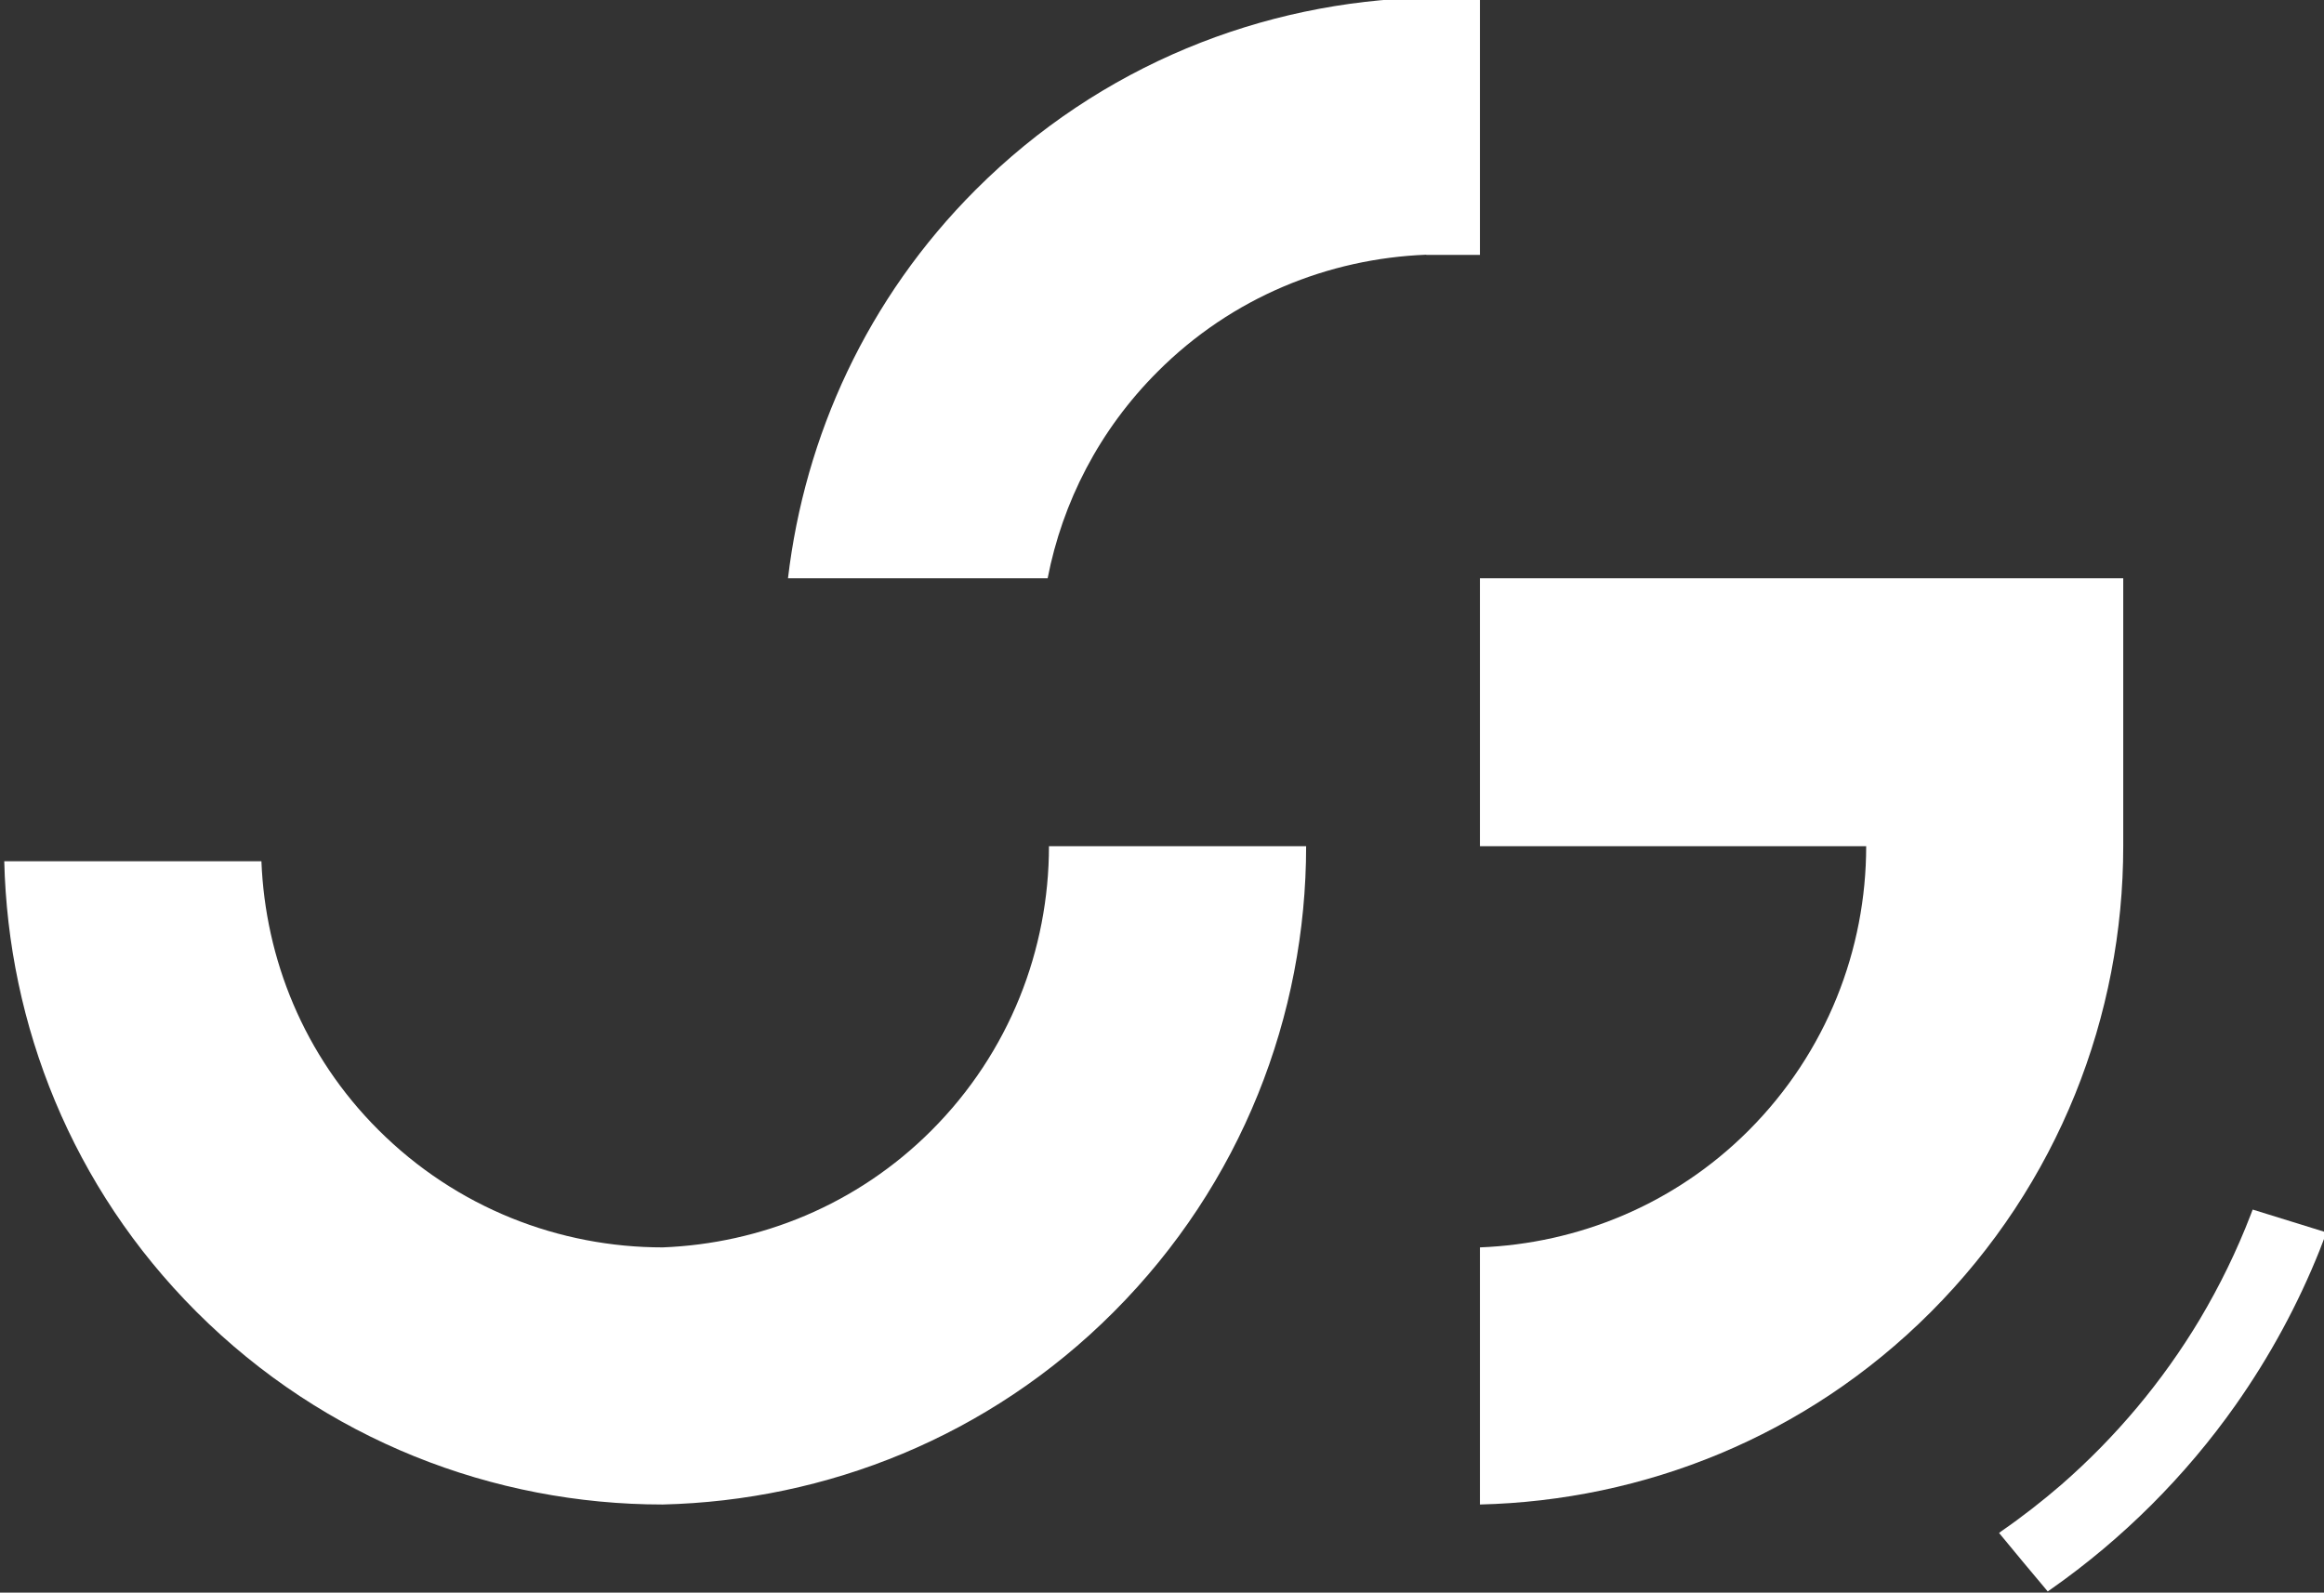 <?xml version="1.0" encoding="UTF-8" standalone="no"?>
<!DOCTYPE svg PUBLIC "-//W3C//DTD SVG 1.1//EN" "http://www.w3.org/Graphics/SVG/1.1/DTD/svg11.dtd">
<svg version="1.1" xmlns="http://www.w3.org/2000/svg" xmlns:xlink="http://www.w3.org/1999/xlink" preserveAspectRatio="xMidYMid meet" viewBox="0 0 213 146"><rect x="0" y="0" width="213" height="146" fill="#333333" stroke="none"/><defs><path d="M85.36 103.64C78.54 110.46 69.69 114 60.74 114.35C60.74 114.35 60.74 114.35 60.74 114.35C51.3 114.35 41.86 110.76 34.67 103.57C27.85 96.76 24.31 87.91 23.96 78.95C21.6 78.95 2.75 78.95 0.39 78.95C0.75 93.95 6.58 108.83 18 120.25C29.78 132.03 45.26 137.92 60.74 137.92C75.73 137.56 90.62 131.73 102.03 120.31C113.82 108.53 119.71 93.05 119.71 77.57C117.35 77.57 98.5 77.57 96.14 77.57C96.14 87.01 92.55 96.45 85.36 103.64" id="a18jFlpx3"/><path d="M135.64 53.01L135.64 77.57C156.88 77.57 168.68 77.57 171.04 77.57C171.04 87.01 167.44 96.45 160.26 103.64C153.44 110.46 144.59 114 135.64 114.35C135.64 116.71 135.64 135.56 135.64 137.92C150.63 137.56 165.51 131.73 176.93 120.31C188.71 108.53 194.6 93.05 194.6 77.57C194.6 75.93 194.6 67.74 194.6 53.01" id="m1IRp82skP"/><path d="M135.64 23.37L135.64 -0.22C132.69 -0.22 131.05 -0.22 130.72 -0.22C115.73 0.14 100.85 5.97 89.43 17.39C79.46 27.36 73.76 39.98 72.22 53.01C74.6 53.01 93.64 53.01 96.02 53.01C97.37 46.06 100.73 39.43 106.11 34.06C112.92 27.24 121.77 23.7 130.72 23.35C130.72 23.35 130.72 23.36 130.72 23.37" id="b1H508LSaR"/><path d="M201.62 120.94C198.22 126.62 193.93 131.74 188.93 136.1C187.21 137.59 185.23 139.13 183.47 140.34C183.33 140.44 183.22 140.52 183.22 140.53C183.22 140.55 187.66 145.89 187.68 145.89C187.68 145.89 187.82 145.8 187.98 145.68C194.52 141.1 200.31 135.32 204.92 128.77C208.04 124.33 210.6 119.61 212.61 114.59C212.8 114.12 213.23 112.99 213.23 112.98C213.23 112.98 211.75 112.52 209.94 111.96C208.12 111.4 206.6 110.92 206.55 110.91C206.51 110.89 206.46 110.89 206.46 110.89C206.46 110.9 206.38 111.08 206.3 111.31C205.01 114.67 203.45 117.86 201.62 120.94Z" id="e3rLWKphoz"/></defs><g visibility="inherit"><g visibility="inherit"><g visibility="inherit"><use xlink:href="#a18jFlpx3" opacity="1" fill="#ffffff" fill-opacity="1"/></g><g visibility="inherit"><use xlink:href="#m1IRp82skP" opacity="1" fill="#ffffff" fill-opacity="1"/></g><g visibility="inherit"><use xlink:href="#b1H508LSaR" opacity="1" fill="#ffffff" fill-opacity="1"/></g><g visibility="inherit"><use xlink:href="#e3rLWKphoz" opacity="1" fill="#ffffff" fill-opacity="1"/><g><use xlink:href="#e3rLWKphoz" opacity="1" fill-opacity="0" stroke="#000000" stroke-width="1" stroke-opacity="0"/></g></g></g></g></svg>